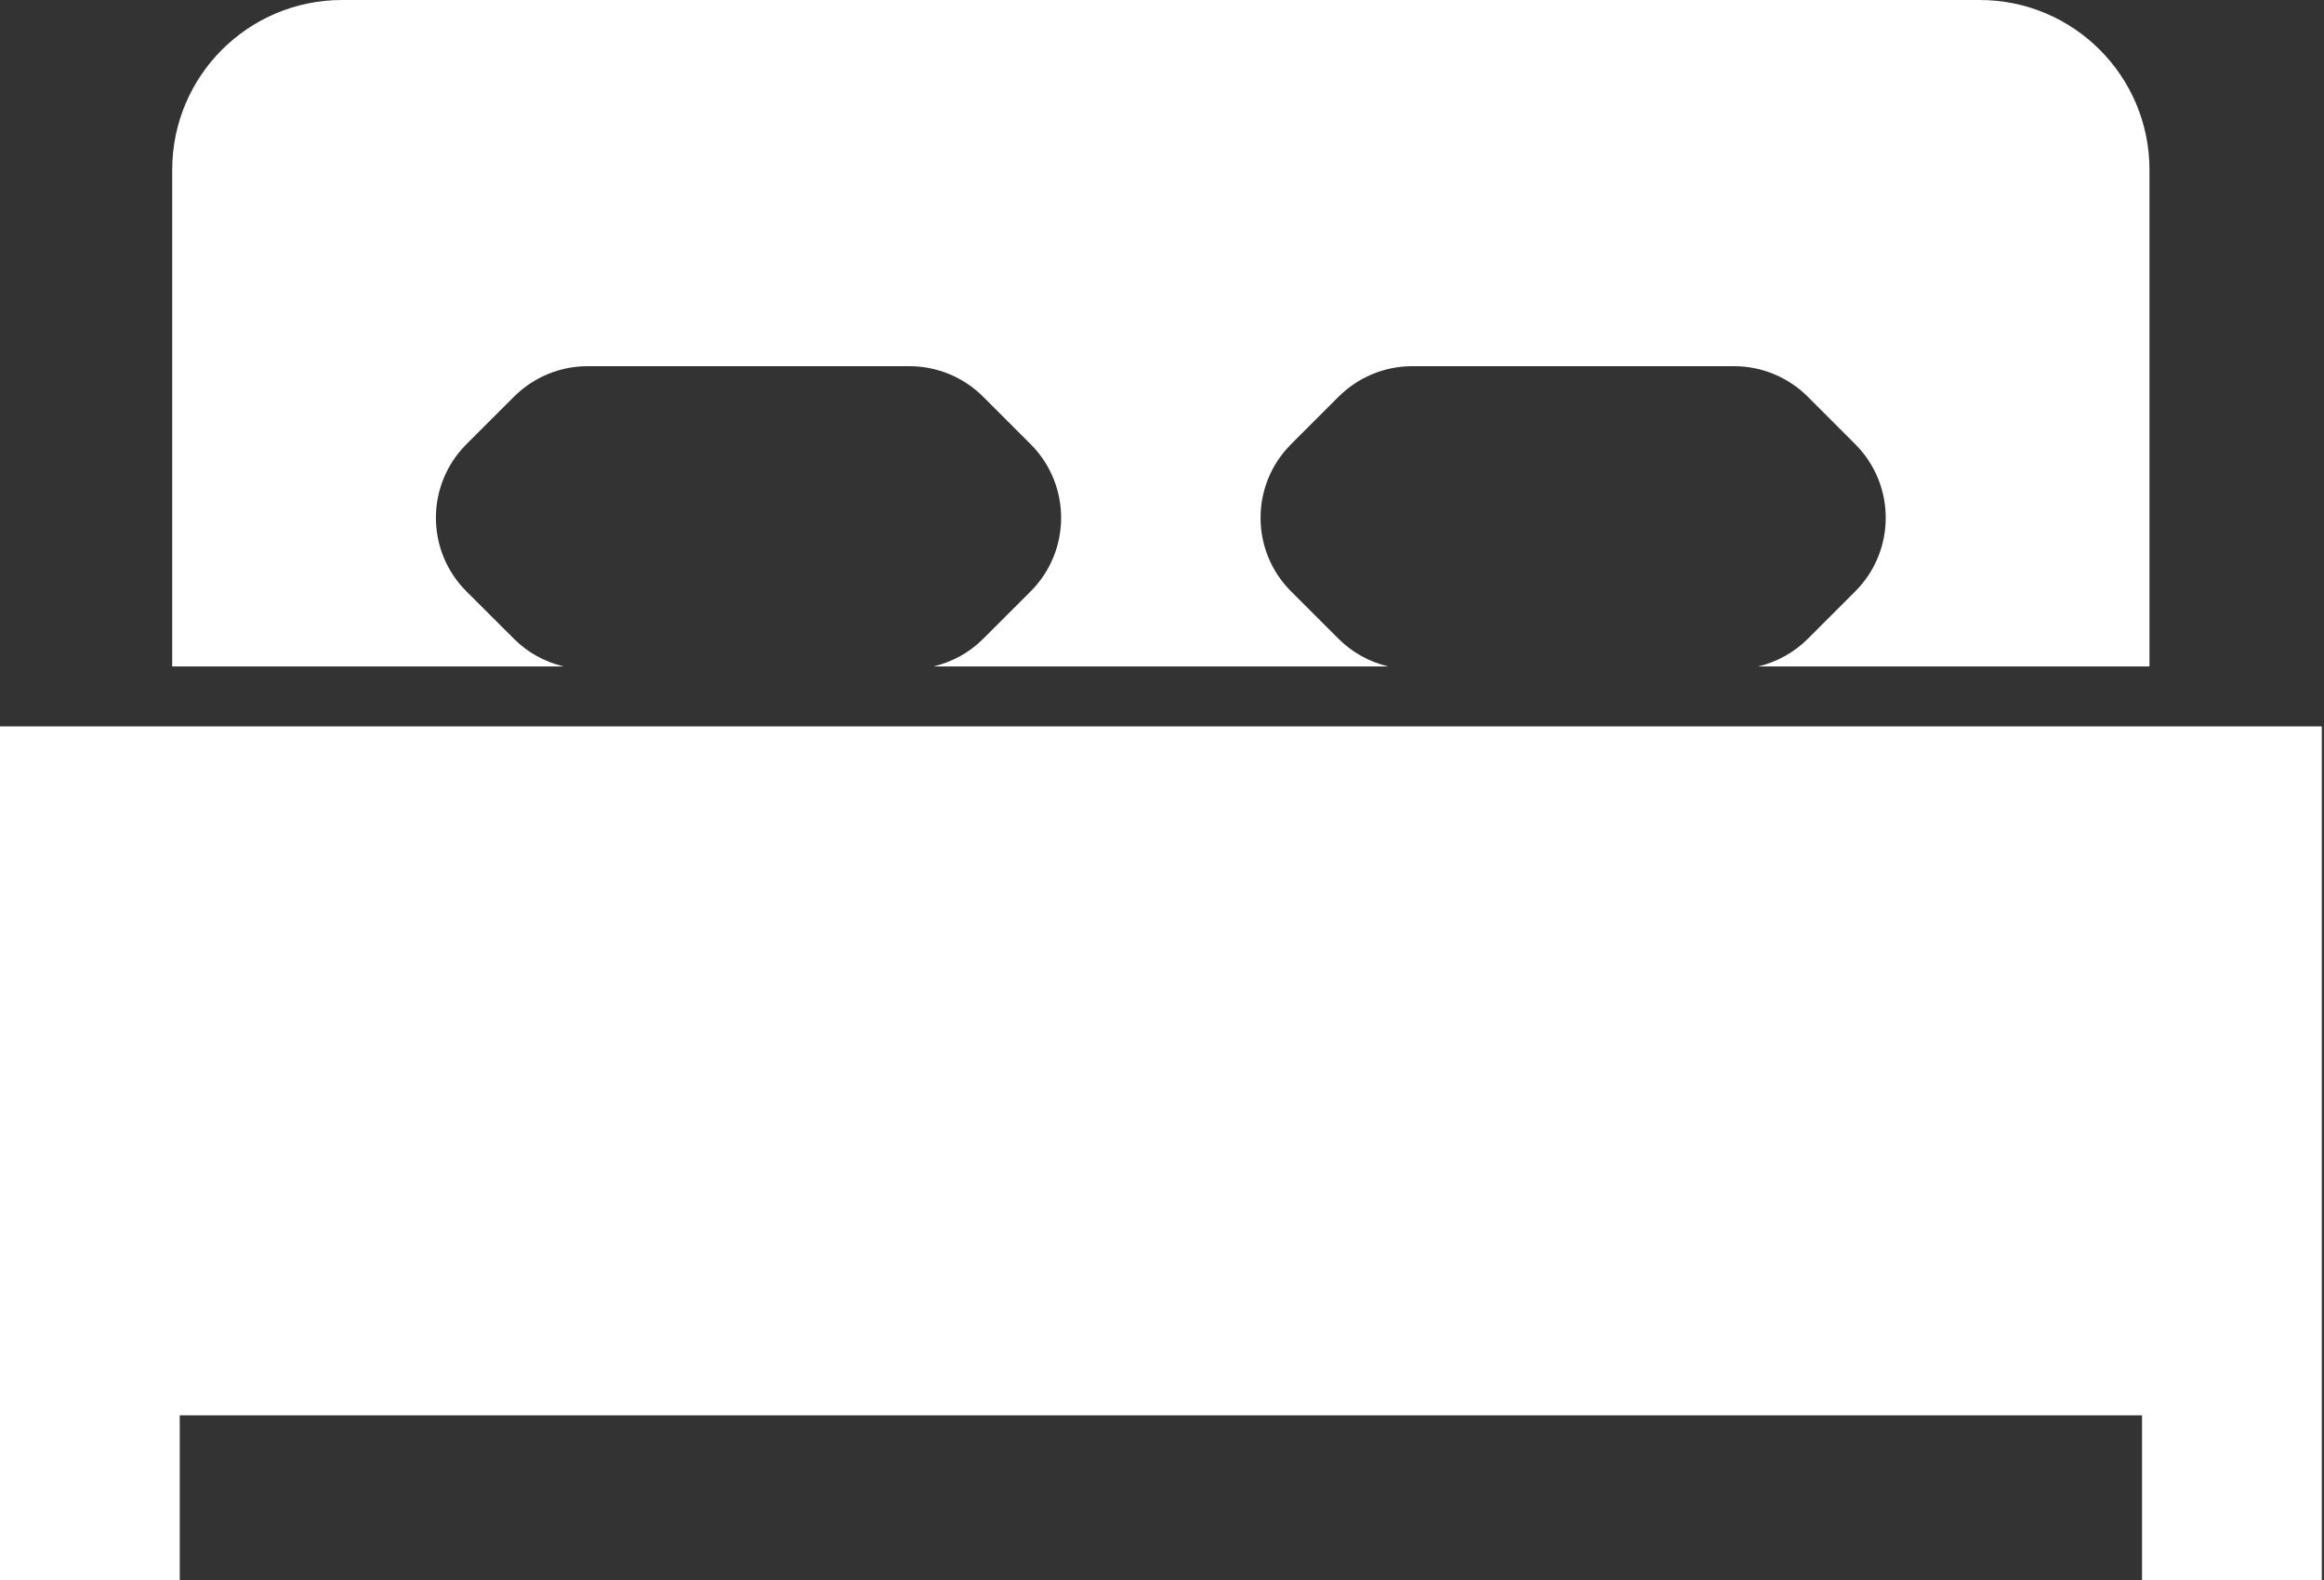 <svg width="50" height="34" viewBox="0 0 50 34" fill="none" xmlns="http://www.w3.org/2000/svg">
<rect x="0" y="0" width="50" height="34" fill="#333333" stroke="none"/>
<path d="M12.127 14.341C11.725 14.246 11.354 14.044 11.059 13.748L10.034 12.725C9.16 11.851 9.16 10.434 10.034 9.56L11.059 8.536C11.478 8.117 12.048 7.88 12.64 7.88H19.568C20.162 7.88 20.731 8.117 21.151 8.536L22.175 9.56C23.048 10.434 23.048 11.851 22.175 12.725L21.151 13.748C20.855 14.044 20.484 14.246 20.083 14.341H29.868C29.467 14.246 29.096 14.044 28.8 13.748L27.776 12.725C26.902 11.851 26.902 10.434 27.776 9.56L28.8 8.536C29.22 8.117 29.789 7.88 30.382 7.88H37.31C37.904 7.88 38.472 8.117 38.893 8.536L39.916 9.56C40.789 10.434 40.789 11.851 39.916 12.725L38.893 13.748C38.596 14.044 38.225 14.246 37.825 14.341H46.084H46.245V3.654C46.245 1.636 44.61 0 42.592 0H7.36C5.341 0 3.705 1.636 3.705 3.654V14.341H3.866H12.127Z" fill="white"/>
<path d="M48.986 15.631H46.085H3.867H2.256H0V34.001H3.867V30.456H46.085V34.001H49.952V30.456V15.631H48.986Z" fill="white"/>
</svg>
